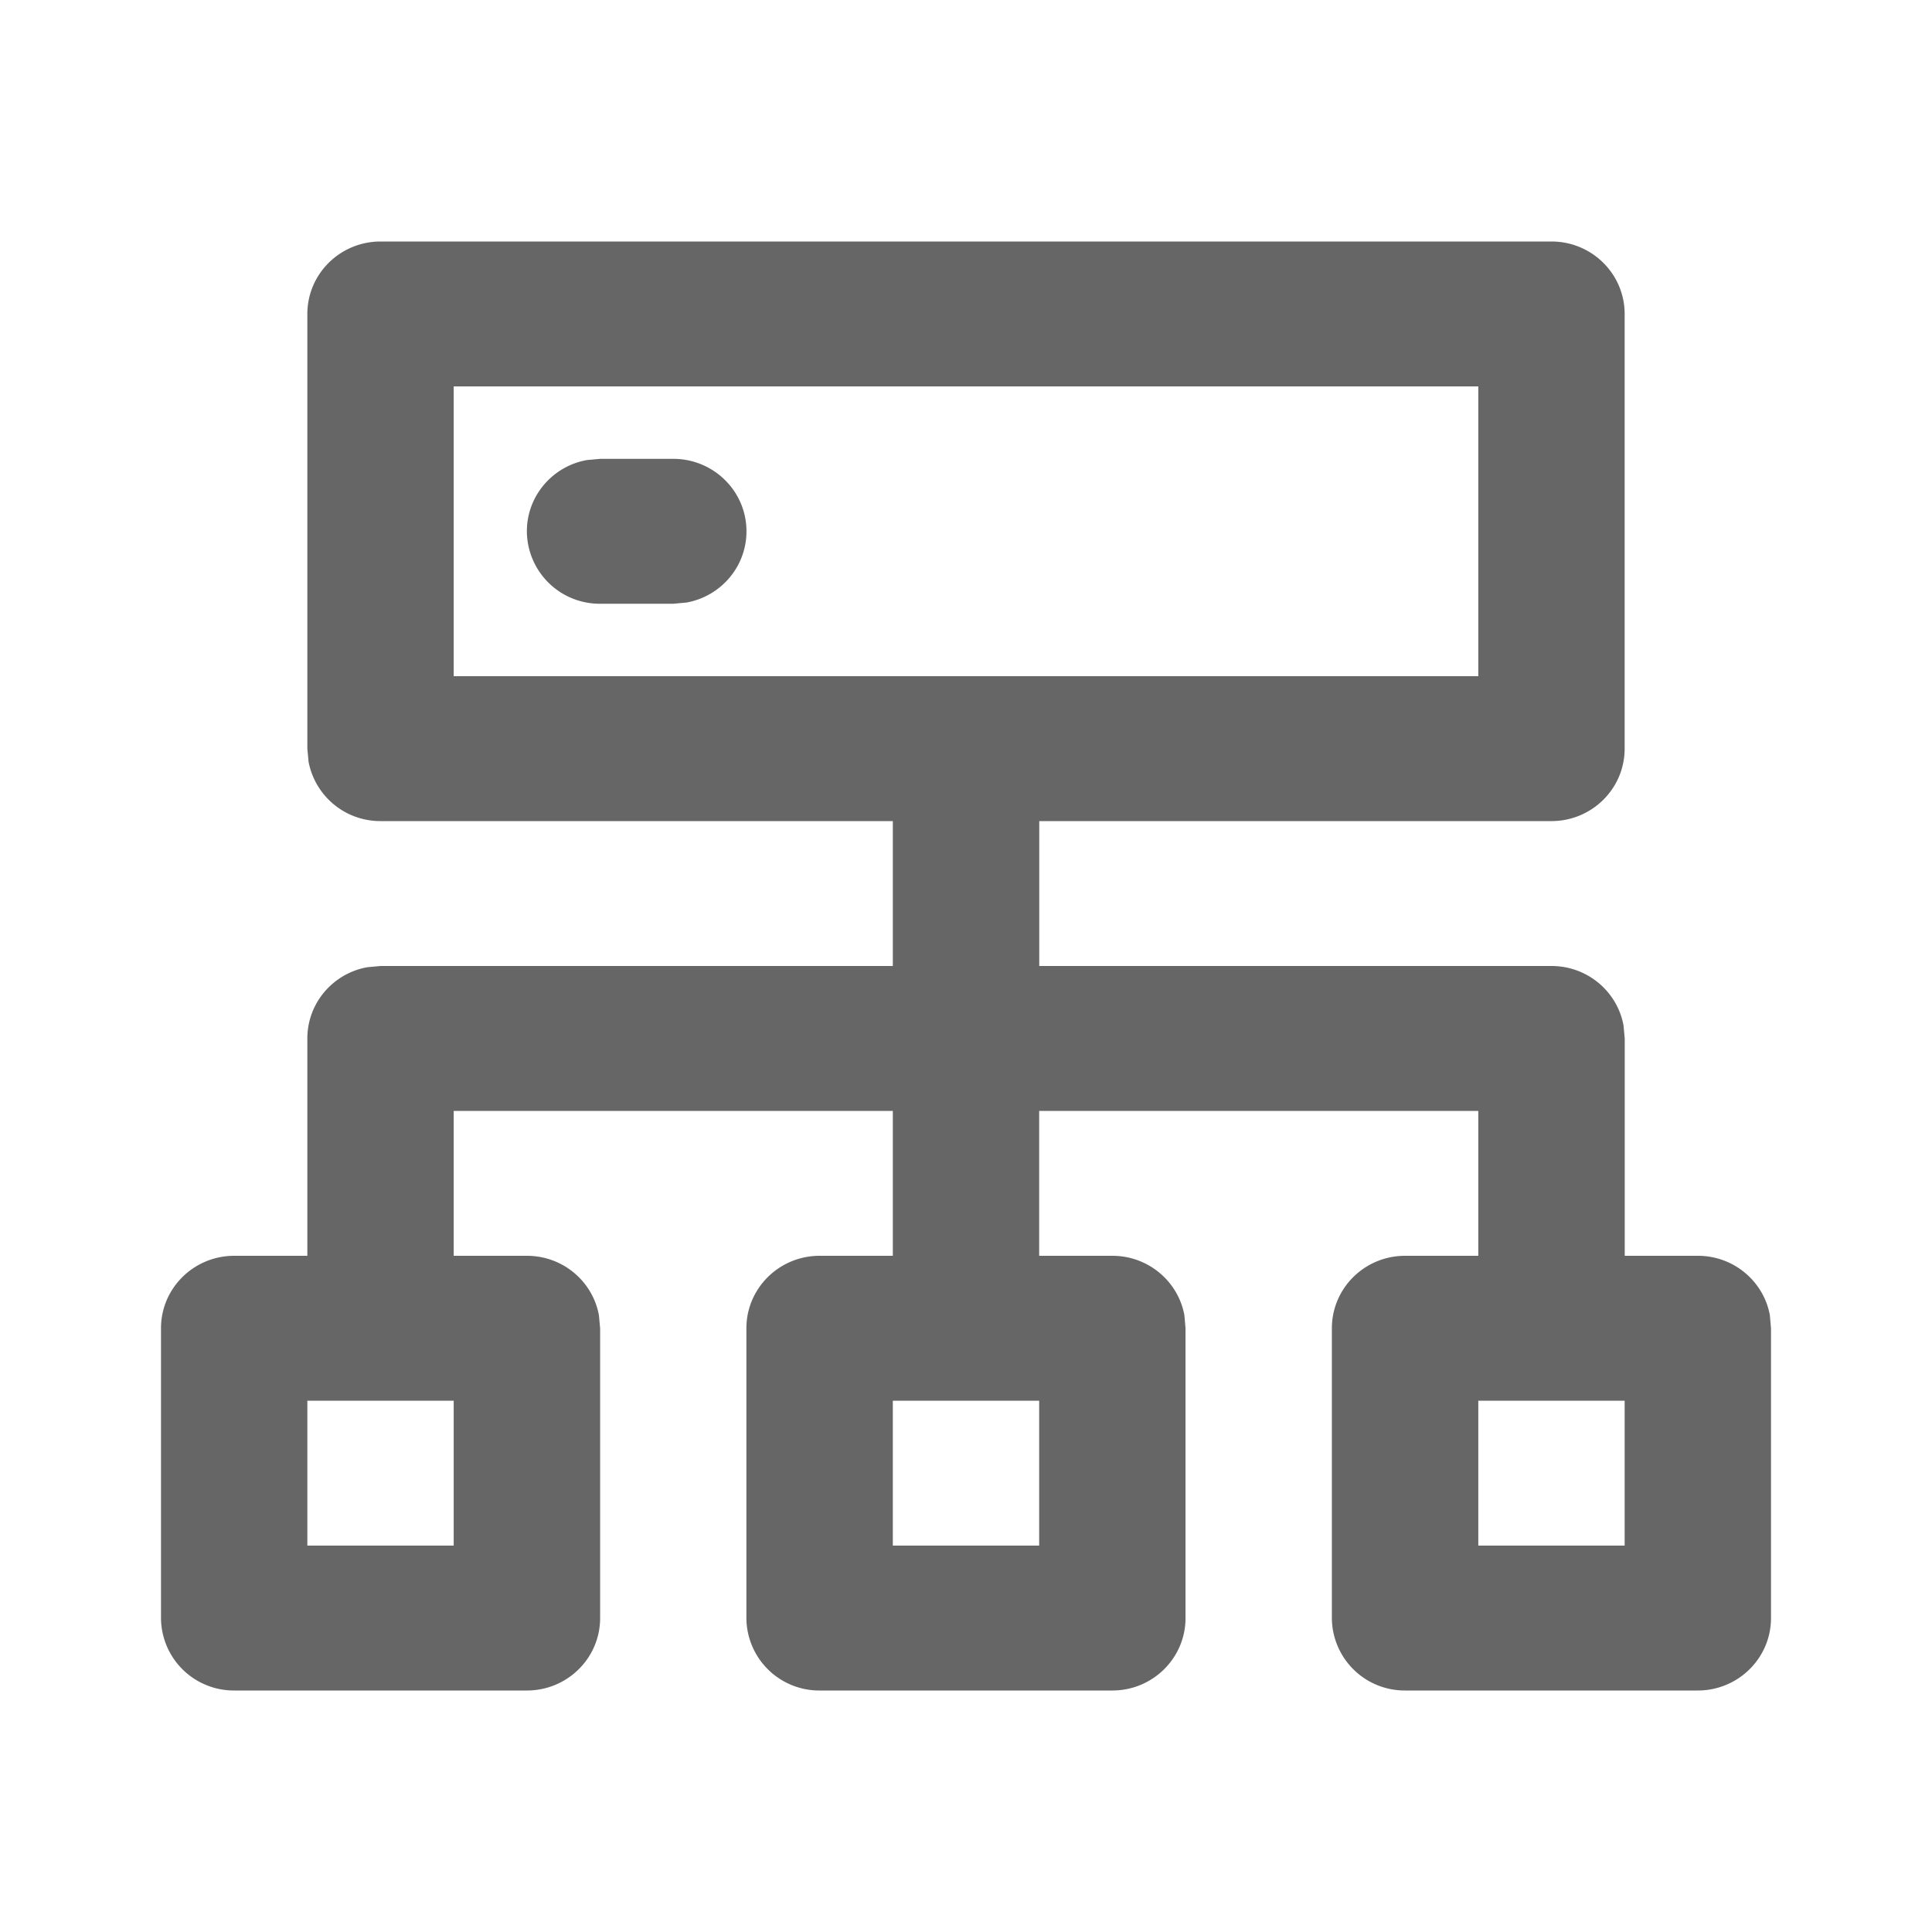 <?xml version="1.0" standalone="no"?><!DOCTYPE svg PUBLIC "-//W3C//DTD SVG 1.1//EN" "http://www.w3.org/Graphics/SVG/1.1/DTD/svg11.dtd"><svg t="1731586705086" class="icon" viewBox="0 0 1024 1024" version="1.1" xmlns="http://www.w3.org/2000/svg" p-id="8494" xmlns:xlink="http://www.w3.org/1999/xlink" width="200" height="200"><path d="M822.315 128c21.419 0 38.784 17.195 38.784 38.4v230.4c0 21.205-17.365 38.4-38.827 38.4H550.827V512h271.531c19.029 0 34.859 13.568 38.144 31.488l0.64 6.912v115.2h38.784c19.029 0 34.859 13.568 38.144 31.488L938.667 704v153.6c0 21.205-17.365 38.4-38.827 38.4h-155.093a38.613 38.613 0 0 1-38.827-38.4v-153.6c0-21.205 17.365-38.4 38.827-38.4h38.784v-76.8h-232.747v76.8h38.827c18.987 0 34.859 13.568 38.144 31.488l0.597 6.912v153.6c0 21.205-17.365 38.4-38.784 38.4h-155.136a38.613 38.613 0 0 1-38.827-38.4v-153.6c0-21.205 17.408-38.4 38.827-38.4h38.784v-76.8H240.469v76.8h38.827c19.029 0 34.859 13.568 38.144 31.488l0.64 6.912v153.6c0 21.205-17.365 38.4-38.827 38.4H124.16A38.613 38.613 0 0 1 85.333 857.6v-153.6c0-21.205 17.365-38.4 38.827-38.4h38.741v-115.2c0-18.859 13.739-34.56 31.829-37.76L201.685 512h271.531v-76.8H201.685a38.699 38.699 0 0 1-38.144-31.488L162.901 396.8V166.4c0-21.205 17.365-38.4 38.827-38.4h620.587zM240.469 742.4H162.901v76.8h77.568v-76.8z m620.629 0h-77.568v76.8h77.568v-76.8z m-310.315 0h-77.568v76.8h77.568v-76.8z m232.747-537.6H240.469v153.6h543.061V204.8z m-426.667 38.4c21.419 0 38.784 17.195 38.784 38.4 0 18.859-13.739 34.56-31.829 37.76l-6.955 0.64h-38.827a38.613 38.613 0 0 1-38.784-38.4c0-18.859 13.739-34.56 31.829-37.76l6.997-0.64h38.784z" fill="#666666" p-id="8495"></path></svg>